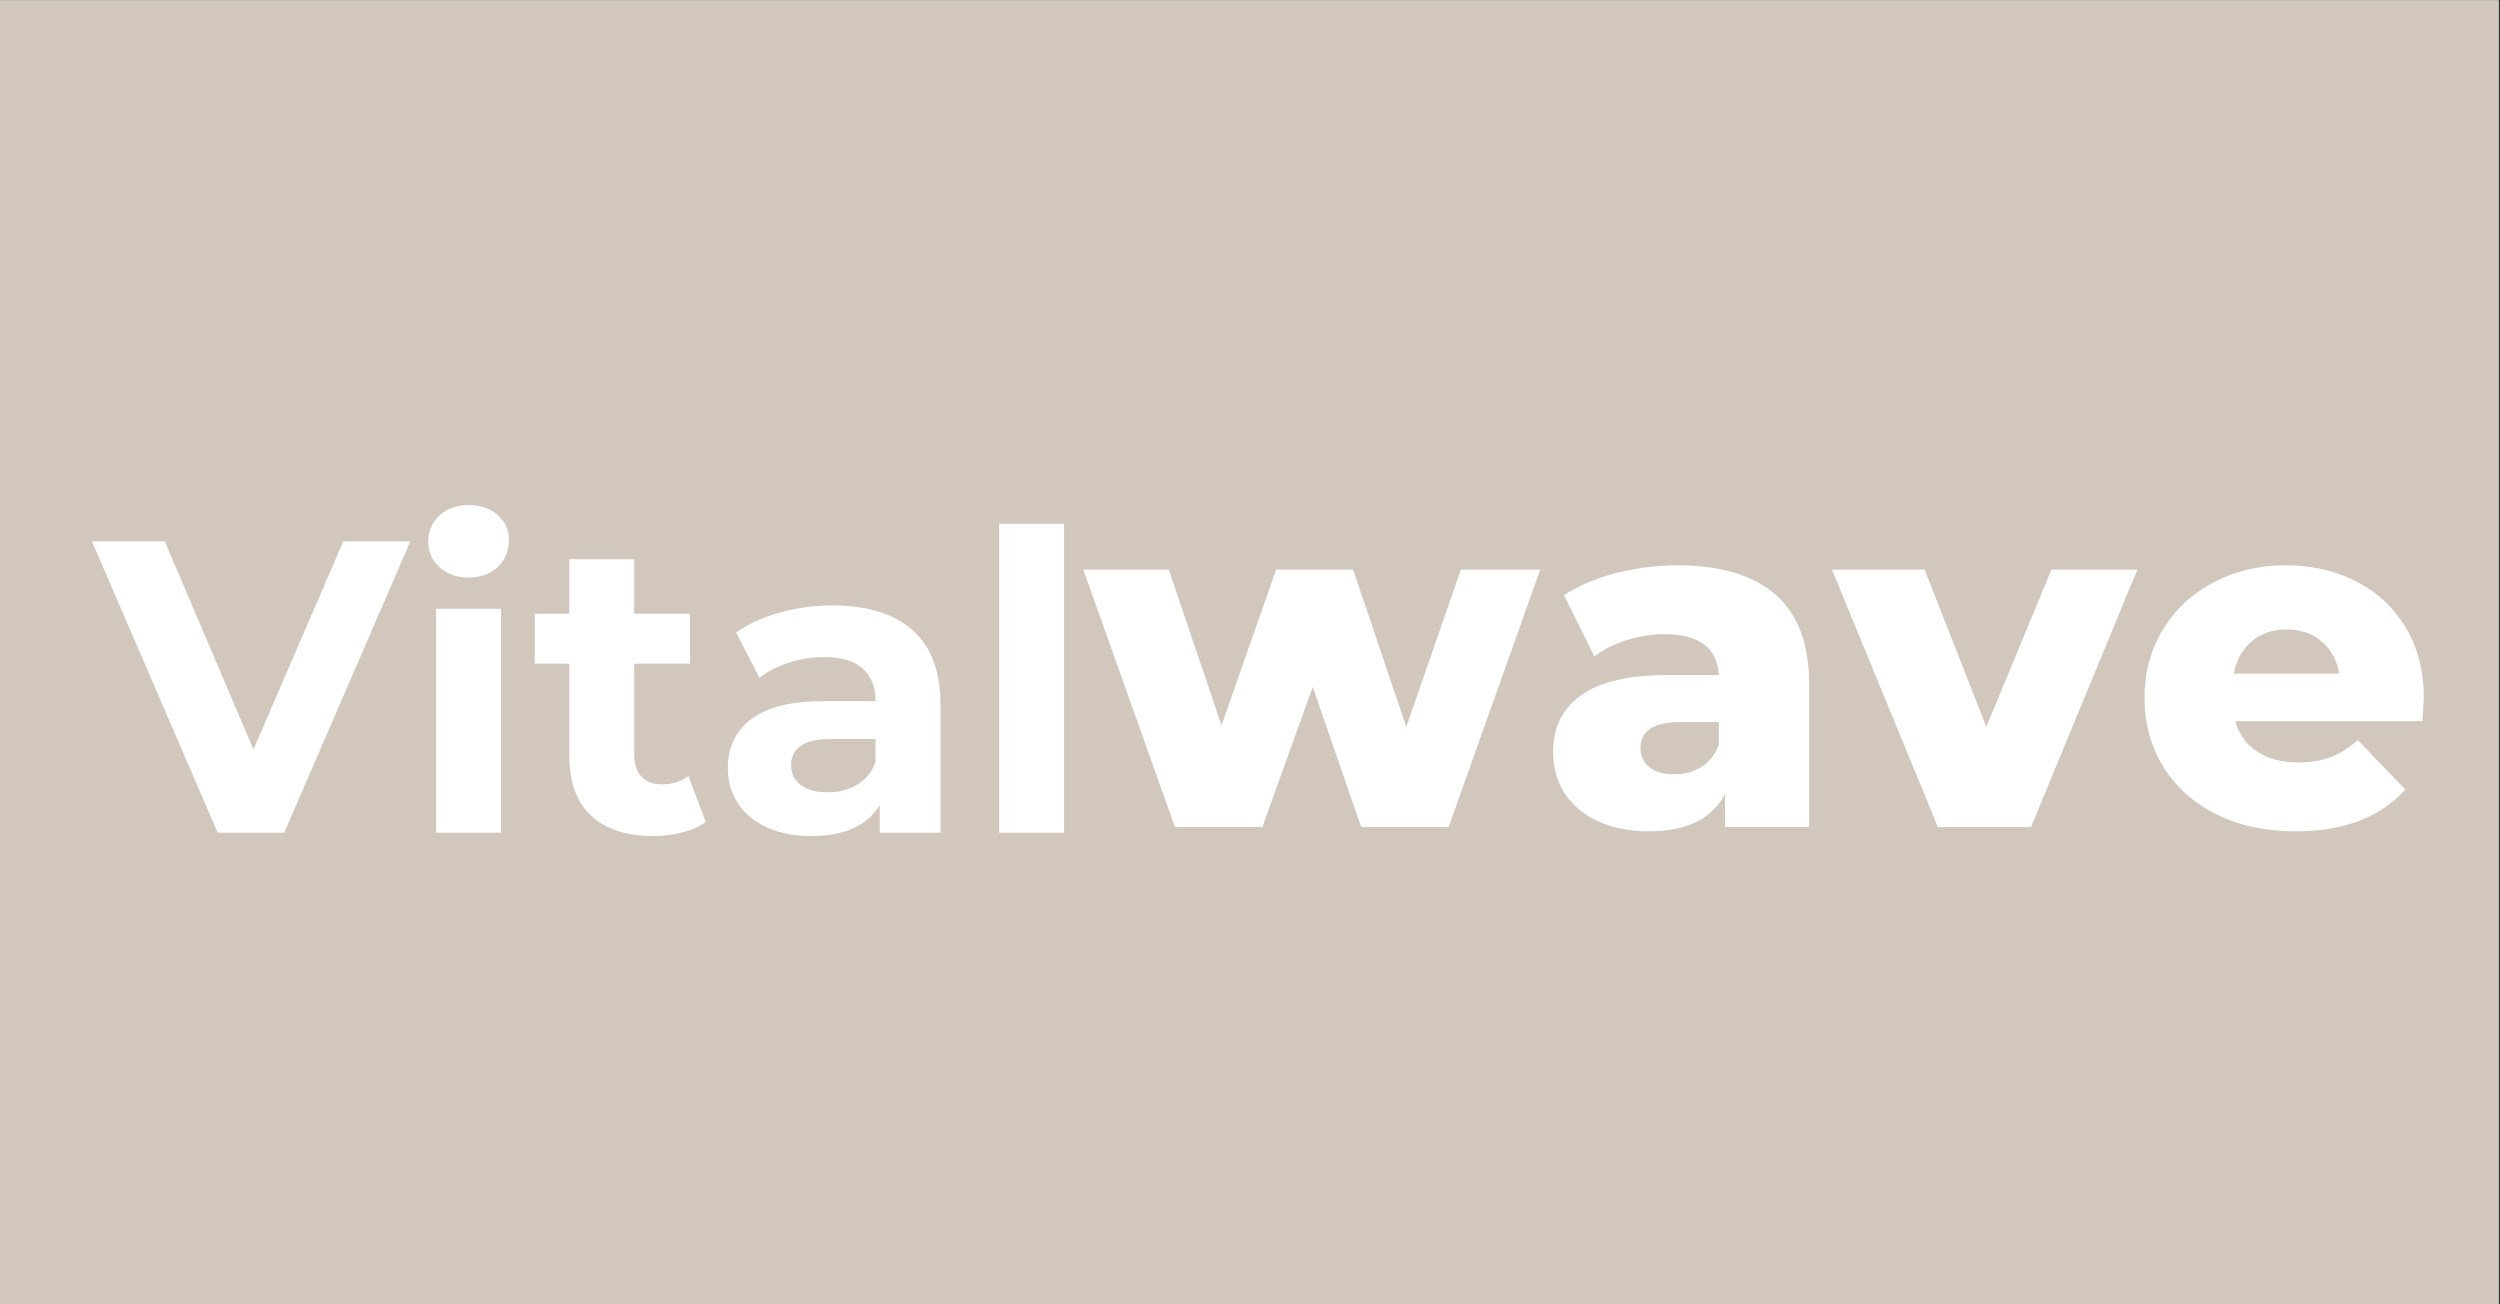 <svg version="1.2" preserveAspectRatio="xMidYMid meet" height="600" viewBox="0 0 862.5 450" zoomAndPan="magnify" width="1150" xmlns:xlink="http://www.w3.org/1999/xlink" xmlns="http://www.w3.org/2000/svg"><rect x="0" y="0" width="862.5" height="450" fill="#333333" stroke="none"/><defs><clipPath id="d33478541f"><path d="M 0 0.129 L 862 0.129 L 862 449.867 L 0 449.867 Z M 0 0.129"></path></clipPath></defs><g id="d682d044f4"><g clip-path="url(#d33478541f)" clip-rule="nonzero"><path d="M 0 0.129 L 862 0.129 L 862 449.871 L 0 449.871 Z M 0 0.129" style="stroke:none;fill-rule:nonzero;fill:#ffffff;fill-opacity:1;"></path><path d="M 0 0.129 L 862 0.129 L 862 449.871 L 0 449.871 Z M 0 0.129" style="stroke:none;fill-rule:nonzero;fill:#d1c7bd;fill-opacity:1;"></path></g><g style="fill:#ffffff;fill-opacity:1;"><g transform="translate(374.216, 285.333)"><path d="M 157.172 -88.828 L 125.547 0 L 95.391 0 L 78.672 -48.344 L 61.297 0 L 31.141 0 L -0.484 -88.828 L 29.016 -88.828 L 47.203 -35.078 L 66.047 -88.828 L 92.594 -88.828 L 110.953 -34.578 L 129.797 -88.828 Z M 157.172 -88.828" style="stroke:none"></path></g></g><g style="fill:#ffffff;fill-opacity:1;"><g transform="translate(530.897, 285.333)"><path d="M 47.859 -90.297 C 62.609 -90.297 73.859 -86.938 81.609 -80.219 C 89.367 -73.5 93.25 -63.203 93.25 -49.328 L 93.25 0 L 64.25 0 L 64.25 -11.469 C 59.77 -2.844 51.023 1.469 38.016 1.469 C 31.141 1.469 25.188 0.27 20.156 -2.125 C 15.133 -4.531 11.336 -7.781 8.766 -11.875 C 6.203 -15.977 4.922 -20.648 4.922 -25.891 C 4.922 -34.305 8.141 -40.832 14.578 -45.469 C 21.023 -50.113 30.973 -52.438 44.422 -52.438 L 62.109 -52.438 C 61.566 -61.844 55.285 -66.547 43.266 -66.547 C 39.004 -66.547 34.688 -65.859 30.312 -64.484 C 25.945 -63.117 22.234 -61.238 19.172 -58.844 L 8.688 -79.984 C 13.602 -83.254 19.582 -85.789 26.625 -87.594 C 33.676 -89.395 40.754 -90.297 47.859 -90.297 Z M 46.703 -18.188 C 50.316 -18.188 53.488 -19.062 56.219 -20.812 C 58.945 -22.562 60.91 -25.129 62.109 -28.516 L 62.109 -36.219 L 48.672 -36.219 C 39.609 -36.219 35.078 -33.211 35.078 -27.203 C 35.078 -24.473 36.113 -22.285 38.188 -20.641 C 40.258 -19.004 43.098 -18.188 46.703 -18.188 Z M 46.703 -18.188" style="stroke:none"></path></g></g><g style="fill:#ffffff;fill-opacity:1;"><g transform="translate(633.821, 285.333)"><path d="M 103.578 -88.828 L 66.875 0 L 34.75 0 L -1.797 -88.828 L 30.156 -88.828 L 51.469 -34.578 L 73.922 -88.828 Z M 103.578 -88.828" style="stroke:none"></path></g></g><g style="fill:#ffffff;fill-opacity:1;"><g transform="translate(735.435, 285.333)"><path d="M 100.797 -44.25 C 100.797 -44.031 100.629 -41.461 100.297 -36.547 L 35.734 -36.547 C 37.035 -31.961 39.57 -28.441 43.344 -25.984 C 47.113 -23.523 51.844 -22.297 57.531 -22.297 C 61.789 -22.297 65.477 -22.895 68.594 -24.094 C 71.707 -25.289 74.848 -27.254 78.016 -29.984 L 94.406 -12.953 C 85.77 -3.336 73.148 1.469 56.547 1.469 C 46.16 1.469 37.035 -0.492 29.172 -4.422 C 21.305 -8.359 15.211 -13.82 10.891 -20.812 C 6.578 -27.801 4.422 -35.723 4.422 -44.578 C 4.422 -53.316 6.523 -61.156 10.734 -68.094 C 14.941 -75.031 20.758 -80.461 28.188 -84.391 C 35.613 -88.328 43.973 -90.297 53.266 -90.297 C 62.117 -90.297 70.148 -88.469 77.359 -84.812 C 84.566 -81.156 90.273 -75.859 94.484 -68.922 C 98.691 -61.984 100.797 -53.758 100.797 -44.25 Z M 53.422 -68.172 C 48.617 -68.172 44.602 -66.805 41.375 -64.078 C 38.156 -61.348 36.109 -57.633 35.234 -52.938 L 71.625 -52.938 C 70.75 -57.633 68.695 -61.348 65.469 -64.078 C 62.25 -66.805 58.234 -68.172 53.422 -68.172 Z M 53.422 -68.172" style="stroke:none"></path></g></g><g style="fill:#ffffff;fill-opacity:1;"><g transform="translate(33.014, 287.27)"><path d="M 108.562 -100.516 L 65.047 0 L 42.078 0 L -1.297 -100.516 L 23.844 -100.516 L 54.422 -28.719 L 85.438 -100.516 Z M 108.562 -100.516" style="stroke:none"></path></g></g><g style="fill:#ffffff;fill-opacity:1;"><g transform="translate(140.118, 287.27)"><path d="M 10.344 -77.25 L 32.734 -77.25 L 32.734 0 L 10.344 0 Z M 21.547 -88.016 C 17.43 -88.016 14.082 -89.211 11.5 -91.609 C 8.914 -94.004 7.625 -96.973 7.625 -100.516 C 7.625 -104.055 8.914 -107.023 11.5 -109.422 C 14.082 -111.816 17.43 -113.016 21.547 -113.016 C 25.66 -113.016 29.008 -111.863 31.594 -109.562 C 34.176 -107.258 35.469 -104.391 35.469 -100.953 C 35.469 -97.211 34.176 -94.117 31.594 -91.672 C 29.008 -89.234 25.66 -88.016 21.547 -88.016 Z M 21.547 -88.016" style="stroke:none"></path></g></g><g style="fill:#ffffff;fill-opacity:1;"><g transform="translate(183.333, 287.27)"><path d="M 60.172 -3.734 C 57.961 -2.109 55.254 -0.883 52.047 -0.062 C 48.848 0.75 45.473 1.156 41.922 1.156 C 32.734 1.156 25.625 -1.188 20.594 -5.875 C 15.57 -10.57 13.062 -17.469 13.062 -26.562 L 13.062 -58.297 L 1.156 -58.297 L 1.156 -75.531 L 13.062 -75.531 L 13.062 -94.344 L 35.469 -94.344 L 35.469 -75.531 L 54.703 -75.531 L 54.703 -58.297 L 35.469 -58.297 L 35.469 -26.859 C 35.469 -23.598 36.305 -21.082 37.984 -19.312 C 39.66 -17.539 42.031 -16.656 45.094 -16.656 C 48.633 -16.656 51.648 -17.613 54.141 -19.531 Z M 60.172 -3.734" style="stroke:none"></path></g></g><g style="fill:#ffffff;fill-opacity:1;"><g transform="translate(245.786, 287.27)"><path d="M 41.5 -78.406 C 53.469 -78.406 62.656 -75.555 69.062 -69.859 C 75.477 -64.16 78.688 -55.566 78.688 -44.078 L 78.688 0 L 57.719 0 L 57.719 -9.625 C 53.508 -2.438 45.66 1.156 34.172 1.156 C 28.234 1.156 23.086 0.148 18.734 -1.859 C 14.379 -3.867 11.051 -6.645 8.75 -10.188 C 6.457 -13.738 5.312 -17.758 5.312 -22.25 C 5.312 -29.438 8.016 -35.086 13.422 -39.203 C 18.836 -43.316 27.191 -45.375 38.484 -45.375 L 56.281 -45.375 C 56.281 -50.258 54.797 -54.016 51.828 -56.641 C 48.867 -59.273 44.422 -60.594 38.484 -60.594 C 34.367 -60.594 30.32 -59.945 26.344 -58.656 C 22.375 -57.363 19 -55.617 16.219 -53.422 L 8.188 -69.062 C 12.395 -72.031 17.441 -74.328 23.328 -75.953 C 29.223 -77.586 35.281 -78.406 41.5 -78.406 Z M 39.781 -13.922 C 43.602 -13.922 47 -14.805 49.969 -16.578 C 52.938 -18.348 55.039 -20.957 56.281 -24.406 L 56.281 -32.312 L 40.922 -32.312 C 31.734 -32.312 27.141 -29.297 27.141 -23.266 C 27.141 -20.391 28.266 -18.113 30.516 -16.438 C 32.766 -14.758 35.852 -13.922 39.781 -13.922 Z M 39.781 -13.922" style="stroke:none"></path></g></g><g style="fill:#ffffff;fill-opacity:1;"><g transform="translate(334.37, 287.27)"><path d="M 10.344 -106.547 L 32.734 -106.547 L 32.734 0 L 10.344 0 Z M 10.344 -106.547" style="stroke:none"></path></g></g></g></svg>